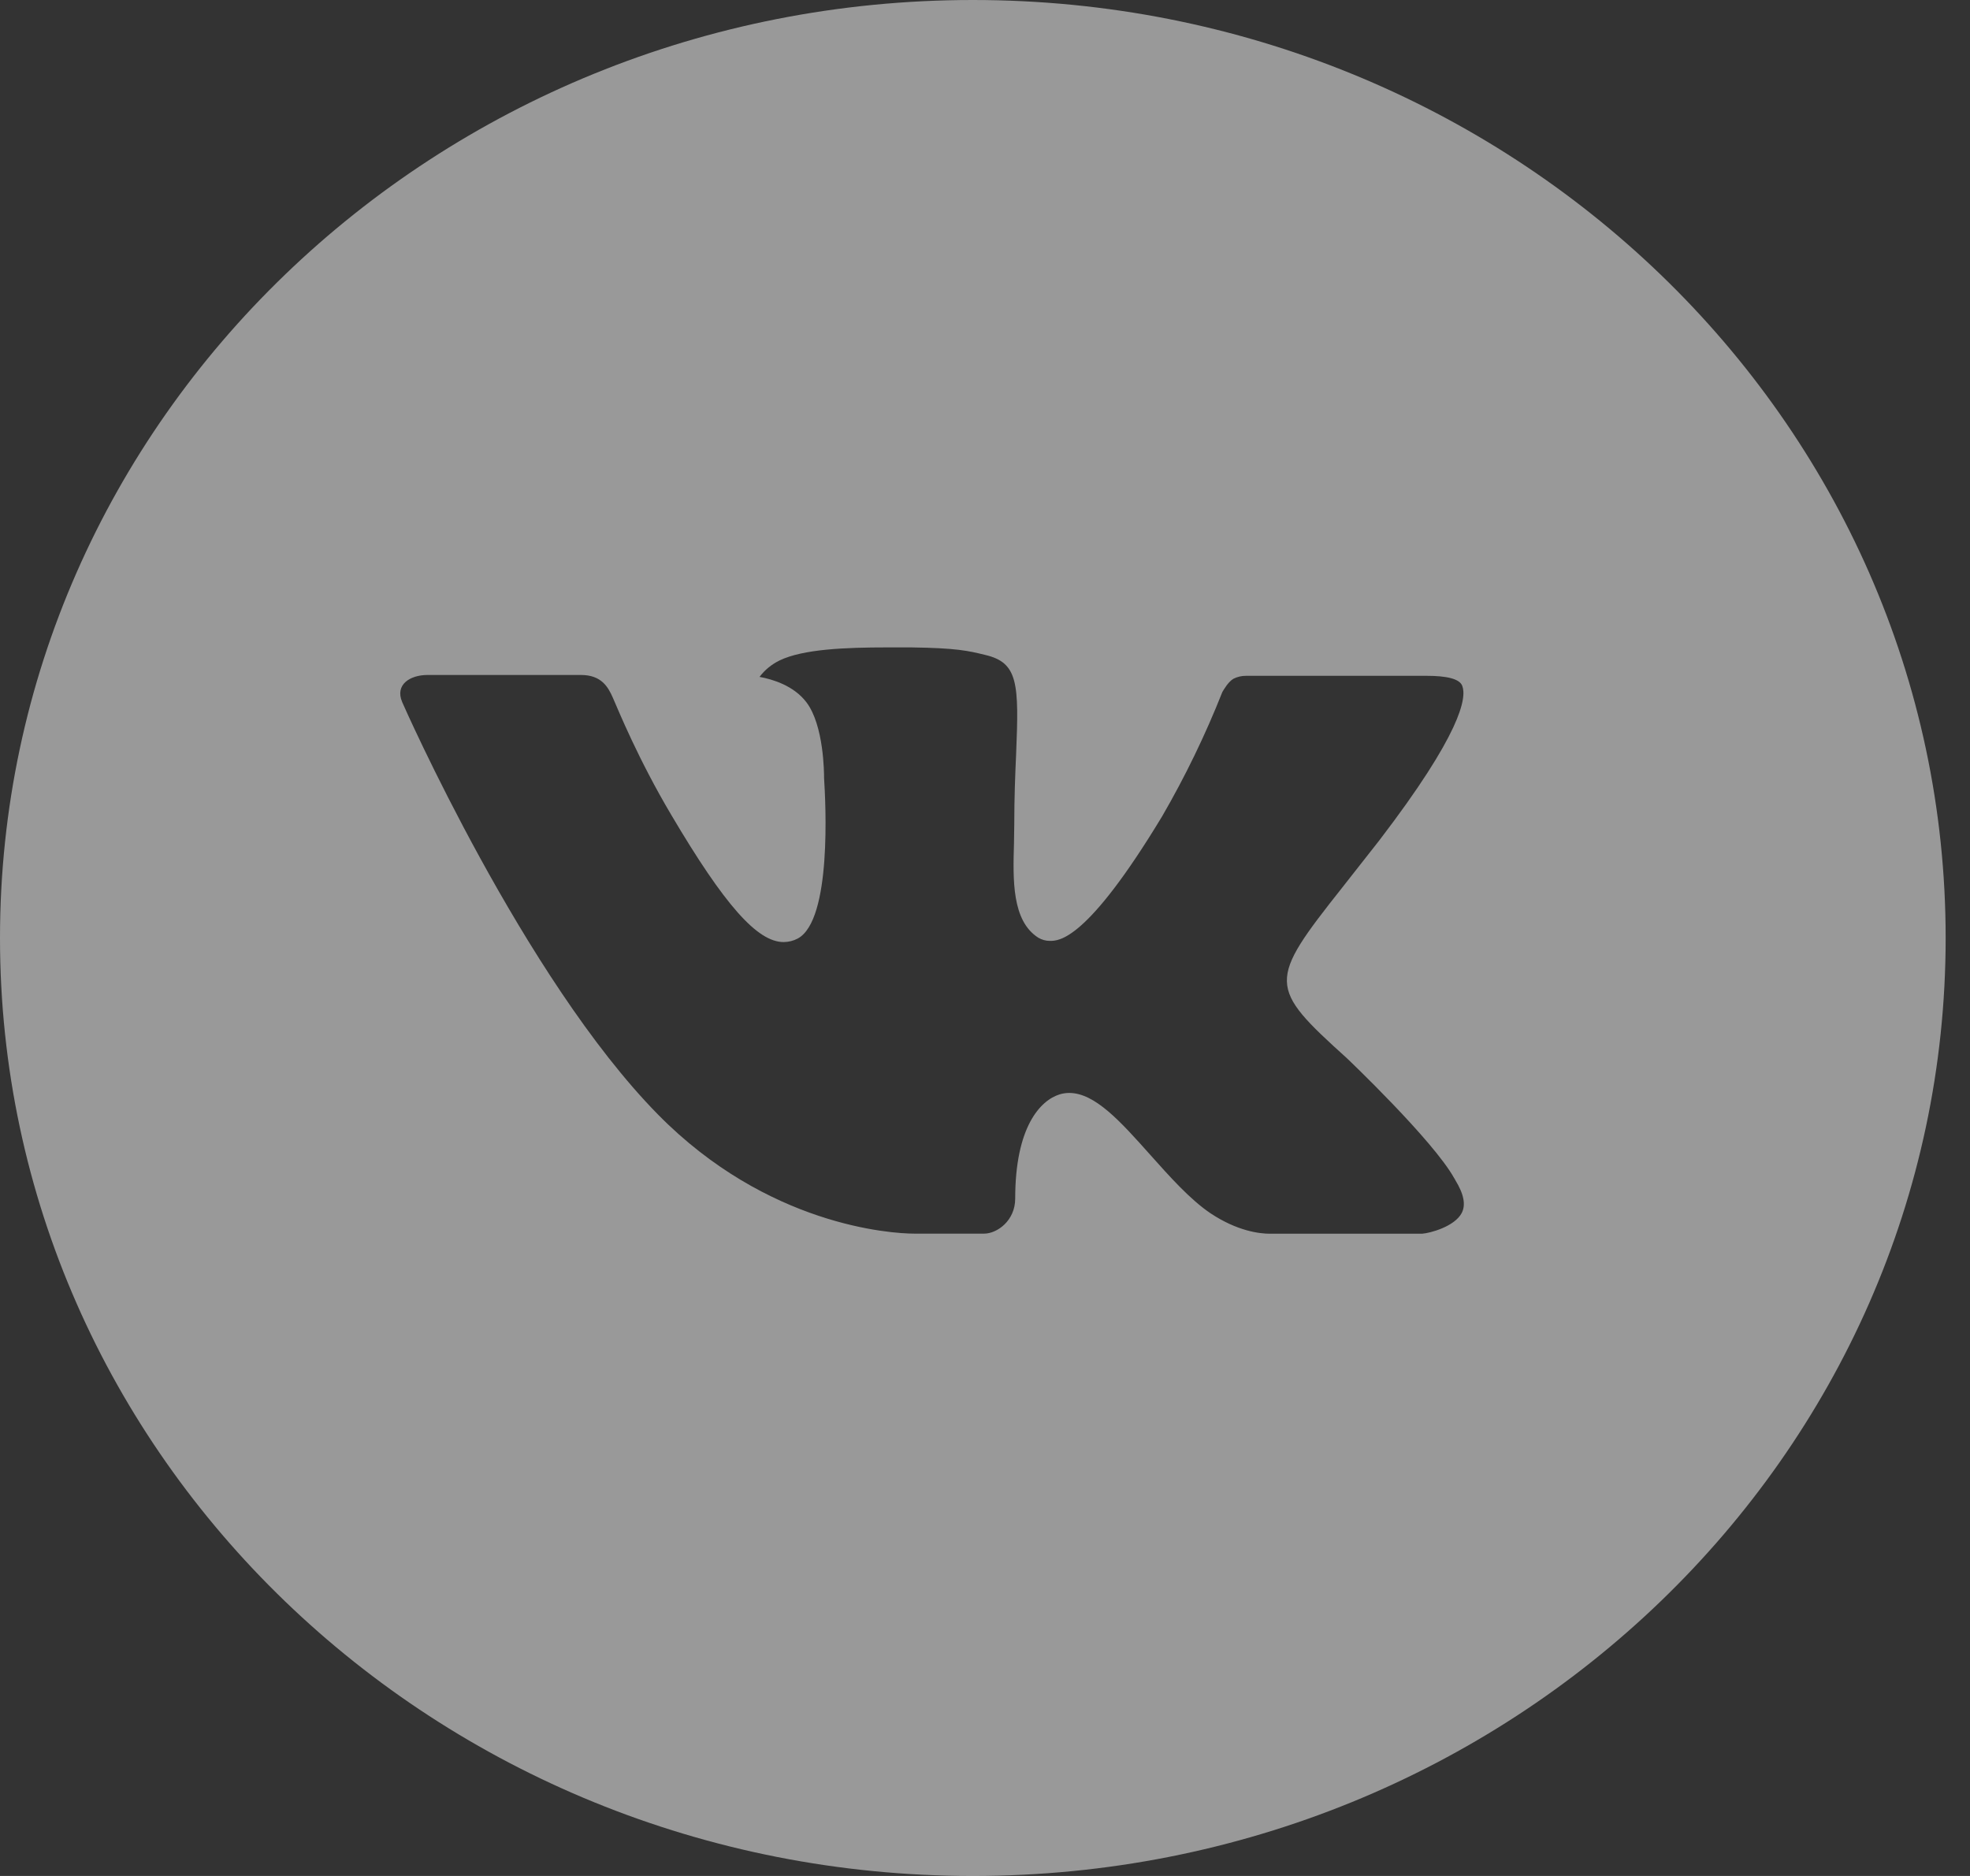 <?xml version="1.0" encoding="UTF-8"?> <svg xmlns="http://www.w3.org/2000/svg" width="42" height="40" viewBox="0 0 42 40" fill="none"><rect x="0" y="0" width="42" height="40" fill="#333333" stroke="none"/><path d="M20.741 0C9.286 0 0 8.954 0 20C0 31.046 9.286 40 20.741 40C32.196 40 41.481 31.046 41.481 20C41.481 8.954 32.196 0 20.741 0ZM28.717 22.565C28.717 22.565 30.552 24.31 31.003 25.121C31.016 25.137 31.023 25.154 31.027 25.163C31.21 25.46 31.254 25.692 31.163 25.865C31.012 26.152 30.493 26.294 30.316 26.306H27.075C26.851 26.306 26.38 26.25 25.809 25.871C25.371 25.575 24.939 25.09 24.517 24.617C23.889 23.913 23.344 23.304 22.795 23.304C22.726 23.304 22.656 23.315 22.59 23.335C22.175 23.465 21.644 24.035 21.644 25.556C21.644 26.031 21.255 26.304 20.981 26.304H19.496C18.991 26.304 16.357 26.133 14.024 23.76C11.168 20.854 8.597 15.025 8.575 14.971C8.413 14.594 8.748 14.392 9.113 14.392H12.386C12.822 14.392 12.965 14.648 13.065 14.875C13.181 15.14 13.609 16.192 14.311 17.375C15.45 19.304 16.148 20.087 16.707 20.087C16.812 20.086 16.915 20.061 17.007 20.012C17.738 19.621 17.602 17.11 17.569 16.59C17.569 16.492 17.567 15.467 17.193 14.975C16.925 14.619 16.469 14.483 16.193 14.433C16.305 14.284 16.452 14.164 16.623 14.081C17.124 13.84 18.027 13.804 18.924 13.804H19.423C20.395 13.817 20.646 13.877 20.998 13.963C21.711 14.127 21.726 14.571 21.663 16.09C21.644 16.521 21.624 17.008 21.624 17.583C21.624 17.708 21.618 17.842 21.618 17.983C21.596 18.756 21.57 19.633 22.136 19.994C22.21 20.038 22.296 20.062 22.383 20.062C22.579 20.062 23.171 20.062 24.774 17.41C25.269 16.557 25.698 15.67 26.06 14.756C26.092 14.702 26.187 14.535 26.3 14.471C26.383 14.43 26.474 14.409 26.568 14.41H30.415C30.835 14.41 31.122 14.471 31.176 14.627C31.271 14.875 31.159 15.631 29.402 17.925L28.618 18.923C27.026 20.935 27.026 21.038 28.717 22.565Z" fill="white" fill-opacity="0.5"></path></svg> 